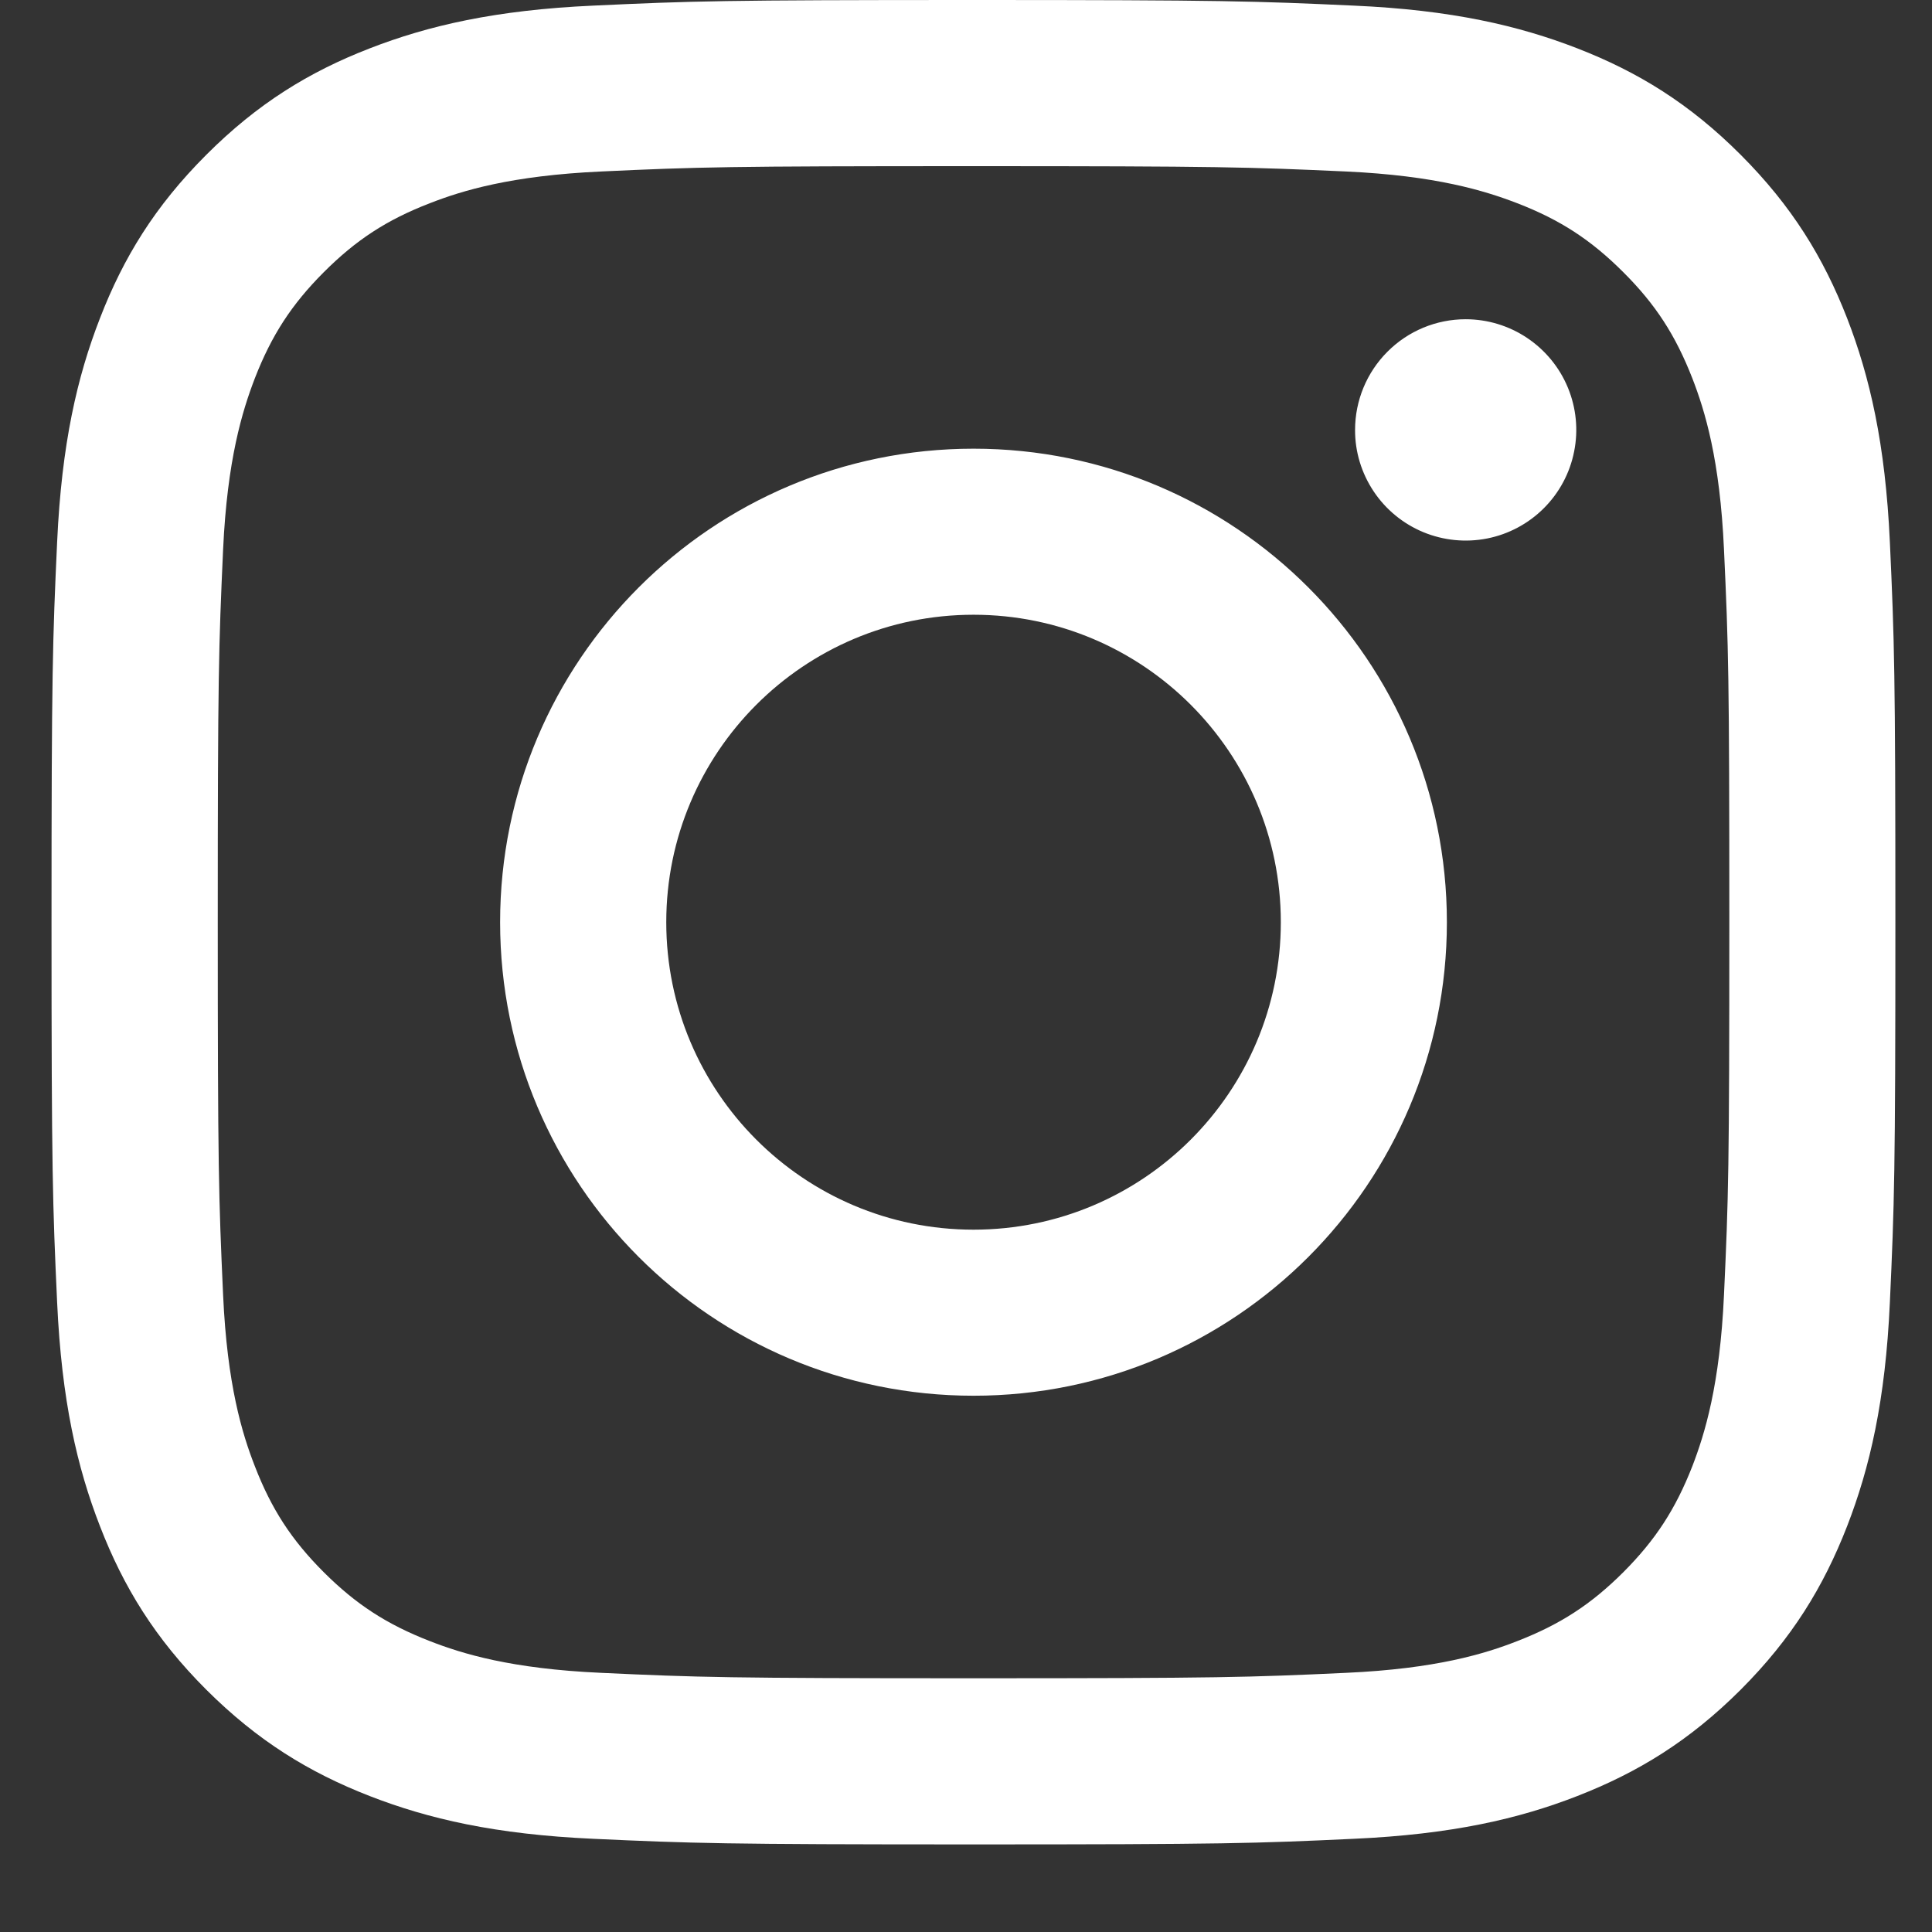 <svg width="21" height="21" viewBox="0 0 21 21" fill="none" xmlns="http://www.w3.org/2000/svg">
<rect x="0" y="0" width="21" height="21" fill="#333333" stroke="none"/>
<g id="Group 15">
<path id="Vector" d="M7.242 10.024C7.242 8.179 8.737 6.682 10.582 6.682C12.426 6.682 13.922 8.179 13.922 10.024C13.922 11.869 12.426 13.366 10.582 13.366C8.737 13.366 7.242 11.869 7.242 10.024ZM5.436 10.024C5.436 12.867 7.74 15.171 10.582 15.171C13.424 15.171 15.727 12.867 15.727 10.024C15.727 7.181 13.424 4.877 10.582 4.877C7.74 4.877 5.436 7.181 5.436 10.024ZM14.729 4.673C14.728 4.911 14.799 5.143 14.931 5.341C15.063 5.539 15.251 5.693 15.47 5.784C15.69 5.875 15.932 5.899 16.165 5.853C16.398 5.807 16.613 5.692 16.781 5.524C16.949 5.356 17.064 5.142 17.11 4.908C17.157 4.675 17.133 4.433 17.042 4.213C16.951 3.993 16.797 3.806 16.599 3.673C16.402 3.541 16.169 3.47 15.931 3.47H15.931C15.612 3.47 15.306 3.597 15.081 3.823C14.856 4.048 14.729 4.354 14.729 4.673ZM6.533 18.183C5.556 18.139 5.025 17.976 4.672 17.838C4.204 17.656 3.87 17.439 3.519 17.089C3.168 16.738 2.951 16.404 2.77 15.937C2.632 15.584 2.469 15.052 2.425 14.075C2.377 13.018 2.367 12.701 2.367 10.024C2.367 7.347 2.377 7.031 2.425 5.973C2.47 4.996 2.634 4.466 2.77 4.112C2.952 3.644 3.169 3.31 3.519 2.959C3.87 2.608 4.203 2.39 4.672 2.209C5.025 2.071 5.556 1.909 6.533 1.864C7.589 1.815 7.907 1.806 10.582 1.806C13.257 1.806 13.574 1.816 14.631 1.864C15.608 1.909 16.139 2.073 16.492 2.209C16.96 2.39 17.294 2.608 17.645 2.959C17.996 3.309 18.212 3.644 18.395 4.112C18.532 4.465 18.695 4.996 18.739 5.973C18.788 7.031 18.797 7.347 18.797 10.024C18.797 12.701 18.788 13.018 18.739 14.075C18.695 15.052 18.531 15.584 18.395 15.937C18.212 16.404 17.995 16.738 17.645 17.089C17.294 17.439 16.96 17.656 16.492 17.838C16.14 17.976 15.608 18.139 14.631 18.183C13.575 18.232 13.258 18.242 10.582 18.242C7.905 18.242 7.589 18.232 6.533 18.183ZM6.45 0.061C5.383 0.109 4.654 0.279 4.018 0.526C3.358 0.782 2.8 1.125 2.242 1.683C1.685 2.24 1.342 2.799 1.087 3.458C0.839 4.095 0.67 4.824 0.621 5.891C0.572 6.96 0.56 7.302 0.56 10.024C0.56 12.746 0.572 13.088 0.621 14.157C0.67 15.224 0.839 15.953 1.087 16.59C1.342 17.249 1.685 17.809 2.242 18.366C2.8 18.922 3.358 19.265 4.018 19.522C4.655 19.77 5.383 19.939 6.45 19.987C7.519 20.036 7.86 20.048 10.582 20.048C13.303 20.048 13.645 20.037 14.713 19.987C15.78 19.939 16.509 19.77 17.145 19.522C17.804 19.265 18.363 18.923 18.921 18.366C19.478 17.808 19.82 17.249 20.077 16.59C20.324 15.953 20.494 15.224 20.542 14.157C20.591 13.087 20.602 12.746 20.602 10.024C20.602 7.302 20.591 6.96 20.542 5.891C20.493 4.824 20.324 4.095 20.077 3.458C19.82 2.799 19.477 2.24 18.921 1.683C18.364 1.125 17.804 0.782 17.146 0.526C16.509 0.279 15.78 0.108 14.714 0.061C13.645 0.012 13.304 0 10.582 0C7.861 0 7.519 0.011 6.45 0.061Z" fill="white"/>
</g>
</svg>
